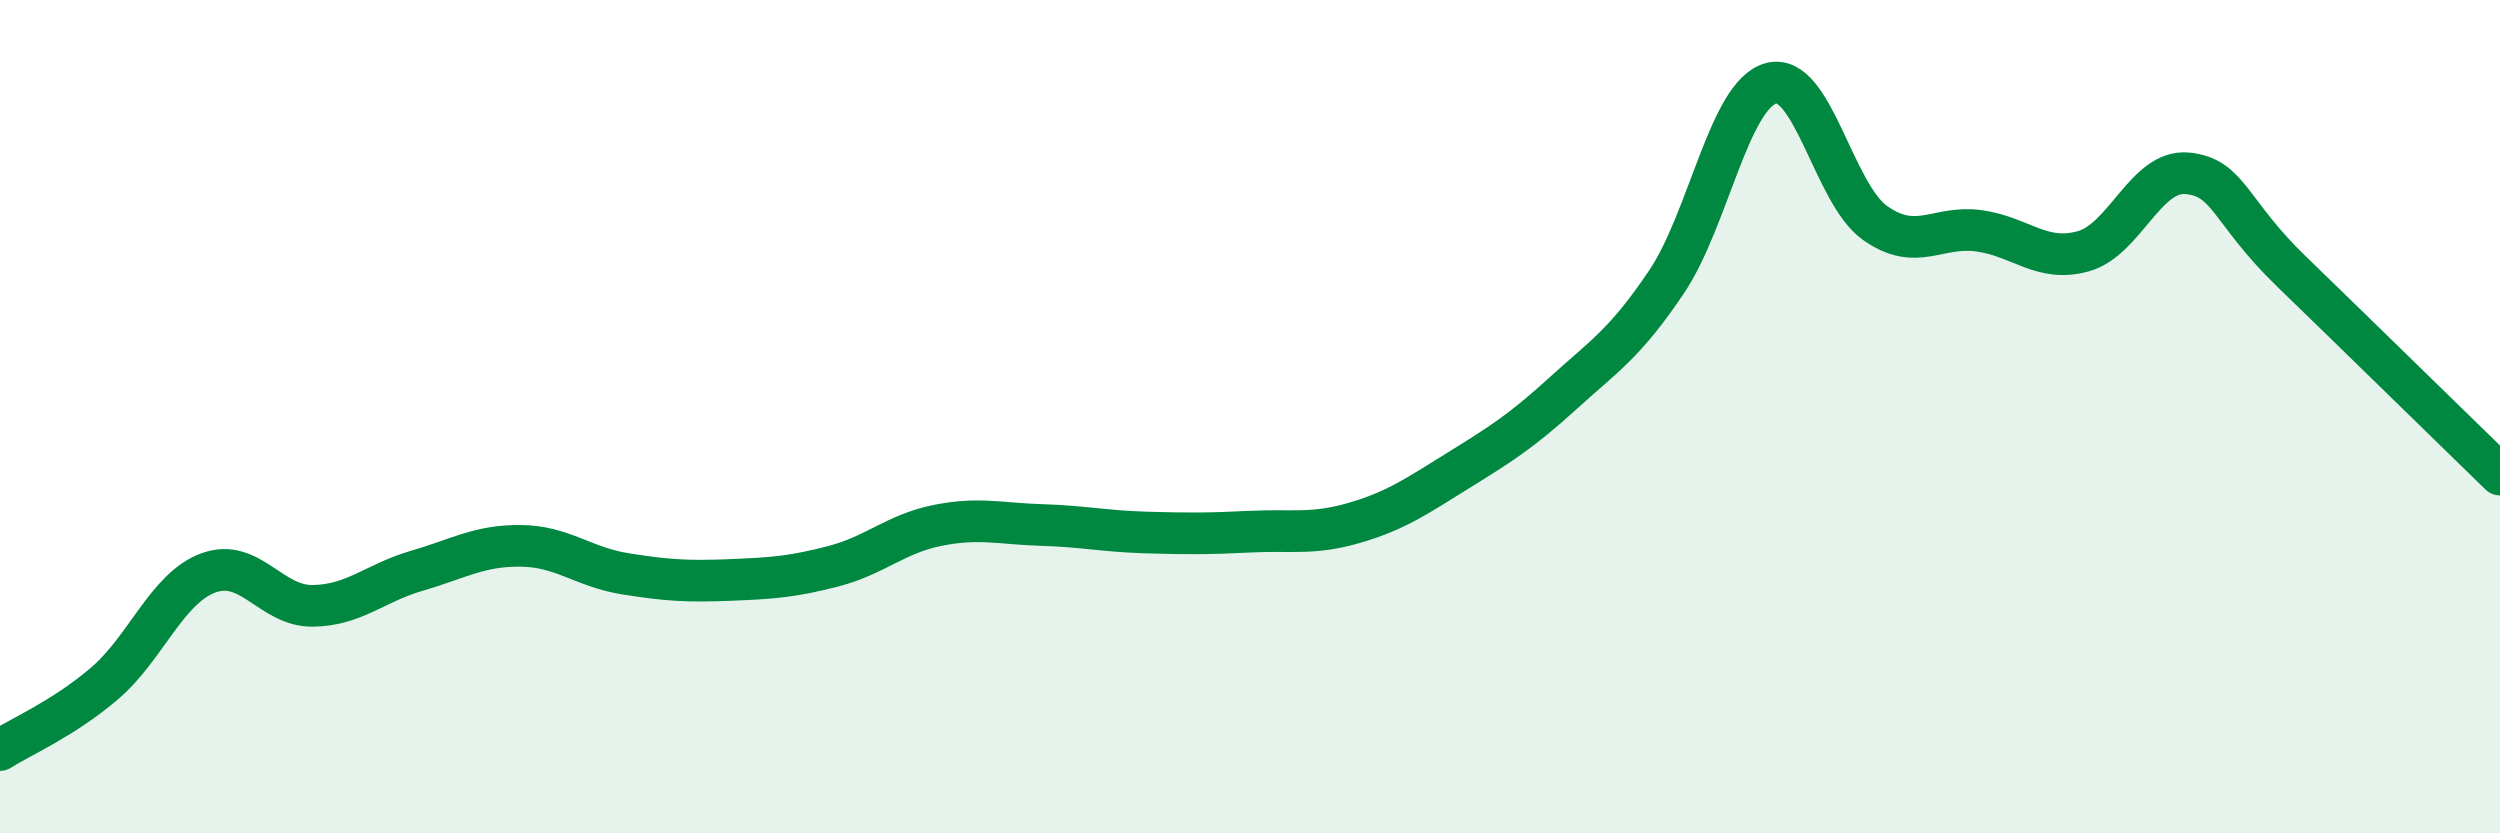 
    <svg width="60" height="20" viewBox="0 0 60 20" xmlns="http://www.w3.org/2000/svg">
      <path
        d="M 0,18 C 0.5,17.68 1.5,17.26 2.5,16.41 C 3.5,15.56 4,14.12 5,13.75 C 6,13.38 6.5,14.55 7.5,14.54 C 8.5,14.53 9,13.99 10,13.7 C 11,13.41 11.5,13.09 12.5,13.1 C 13.5,13.11 14,13.61 15,13.77 C 16,13.93 16.5,13.96 17.5,13.92 C 18.5,13.88 19,13.85 20,13.59 C 21,13.33 21.5,12.81 22.5,12.61 C 23.5,12.41 24,12.57 25,12.6 C 26,12.63 26.5,12.75 27.5,12.78 C 28.5,12.81 29,12.81 30,12.76 C 31,12.71 31.5,12.84 32.5,12.55 C 33.5,12.26 34,11.91 35,11.29 C 36,10.67 36.5,10.36 37.5,9.45 C 38.5,8.54 39,8.25 40,6.76 C 41,5.27 41.5,2.28 42.5,2 C 43.5,1.72 44,4.64 45,5.35 C 46,6.06 46.5,5.4 47.5,5.54 C 48.5,5.68 49,6.31 50,6.03 C 51,5.75 51.5,4.06 52.5,4.16 C 53.5,4.26 53.5,5.07 55,6.52 C 56.5,7.97 59,10.42 60,11.39L60 20L0 20Z"
        fill="#008740"
        opacity="0.1"
        stroke-linecap="round"
        stroke-linejoin="round"
      />
      <path
        d="M 0,18 C 0.5,17.68 1.5,17.26 2.5,16.41 C 3.5,15.56 4,14.12 5,13.75 C 6,13.38 6.5,14.55 7.5,14.54 C 8.5,14.53 9,13.99 10,13.7 C 11,13.41 11.5,13.09 12.5,13.1 C 13.5,13.11 14,13.61 15,13.77 C 16,13.93 16.5,13.96 17.5,13.92 C 18.5,13.88 19,13.85 20,13.59 C 21,13.33 21.5,12.81 22.5,12.61 C 23.5,12.41 24,12.57 25,12.6 C 26,12.63 26.5,12.75 27.5,12.78 C 28.5,12.81 29,12.81 30,12.76 C 31,12.71 31.5,12.84 32.5,12.55 C 33.5,12.26 34,11.91 35,11.29 C 36,10.67 36.5,10.36 37.5,9.45 C 38.5,8.54 39,8.25 40,6.76 C 41,5.27 41.5,2.28 42.5,2 C 43.5,1.72 44,4.64 45,5.35 C 46,6.06 46.5,5.4 47.5,5.54 C 48.5,5.68 49,6.31 50,6.03 C 51,5.75 51.5,4.06 52.5,4.16 C 53.5,4.26 53.5,5.07 55,6.52 C 56.5,7.97 59,10.42 60,11.39"
        stroke="#008740"
        stroke-width="1"
        fill="none"
        stroke-linecap="round"
        stroke-linejoin="round"
      />
    </svg>
  